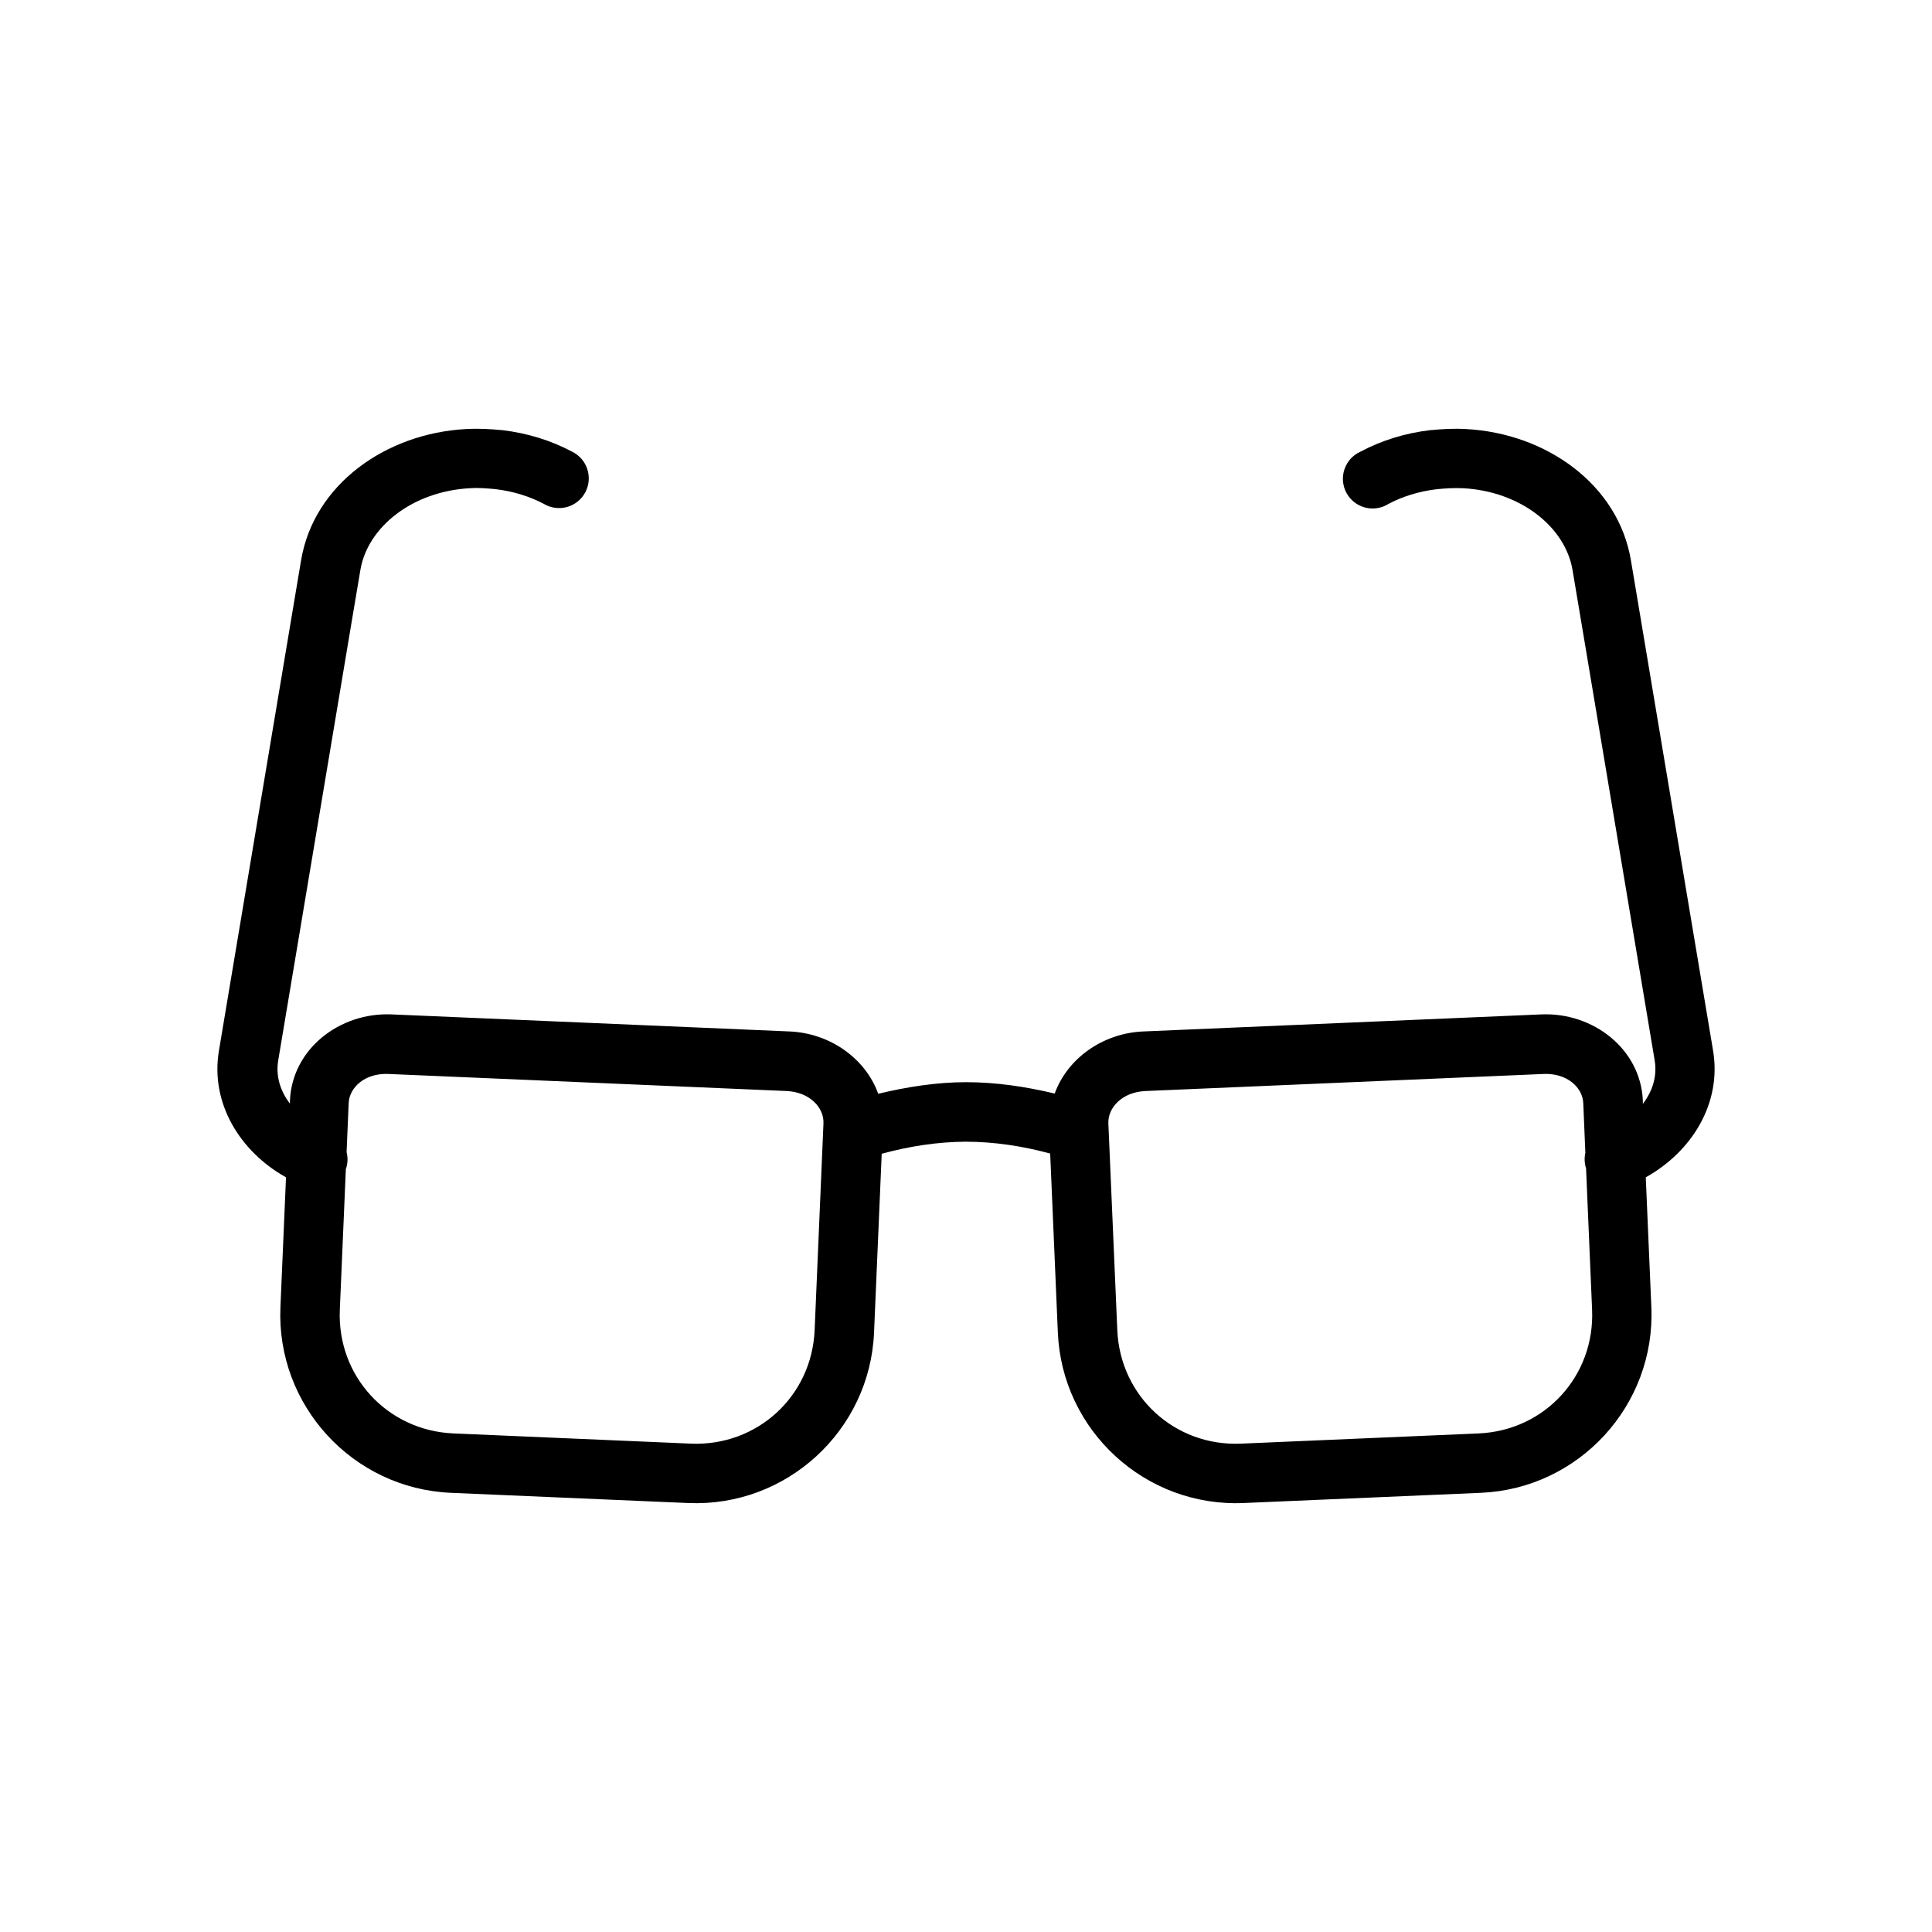 <?xml version="1.0" encoding="UTF-8"?>
<!-- Uploaded to: ICON Repo, www.iconrepo.com, Generator: ICON Repo Mixer Tools -->
<svg fill="#000000" width="800px" height="800px" version="1.1" viewBox="144 144 512 512" xmlns="http://www.w3.org/2000/svg">
 <path d="m267.55 257.7c-21.34 1.133-40.395 14.711-43.758 34.777l-2.184 13.008-19.586 116.94c-2.34 13.949 5.586 26.77 17.773 33.578l-1.48 34.41c-1.117 26.008 19.164 48.09 45.172 49.199l62.914 2.707c26.008 1.117 48.121-19.164 49.23-45.172l2.031-47.387c7.269-1.984 14.734-3.156 22.293-3.199 7.566 0.016 15.066 1.164 22.355 3.137l2.031 47.449c1.102 26.008 23.191 46.281 49.199 45.172l62.914-2.707c26.008-1.102 46.285-23.191 45.172-49.199l-1.48-34.41c12.207-6.805 20.176-19.613 17.836-33.578l-19.59-116.94-2.184-13.008c-3.371-20.086-22.426-33.672-43.789-34.777-3.227-0.188-6.273 0.012-9.133 0.285h-0.188c-6.773 0.789-13.043 2.777-18.574 5.719-1.988 0.895-3.516 2.57-4.219 4.633-0.707 2.062-0.527 4.324 0.496 6.246 1.023 1.926 2.801 3.34 4.906 3.906 2.102 0.566 4.348 0.234 6.199-0.914 3.715-1.98 8.082-3.363 12.914-3.938 2.496-0.234 4.746-0.363 6.703-0.25v-0.004c0.055 0.004 0.105 0.004 0.156 0 15.238 0.789 27.145 10.262 29.059 21.68l2.184 12.977 19.586 116.97c0.691 4.137-0.52 8.113-3.137 11.531v-0.898c-0.582-13.633-13.164-23.406-26.906-22.816l-105.5 4.519c-10.695 0.457-20.062 7.106-23.461 16.453-7.672-1.828-15.484-2.996-23.398-3.012-7.898 0-15.699 1.242-23.367 3.074-3.379-9.379-12.773-16.059-23.492-16.516l-105.5-4.519c-13.742-0.582-26.324 9.184-26.906 22.816v0.836c-2.606-3.41-3.797-7.348-3.106-11.473l19.586-116.97 2.184-12.977c1.914-11.414 13.848-20.891 29.09-21.68 1.949-0.156 4.223 0.016 6.703 0.25 4.828 0.566 9.23 1.988 12.945 3.965v0.008c1.848 1.062 4.051 1.328 6.102 0.738 2.047-0.594 3.769-1.988 4.769-3.875 1-1.883 1.195-4.094 0.535-6.121-0.656-2.027-2.109-3.703-4.027-4.641-5.527-2.941-11.828-4.93-18.605-5.719v-0.004h-0.156c-2.84-0.27-5.871-0.457-9.07-0.285zm-20.633 170.91 105.5 4.519c6.227 0.27 9.988 4.453 9.809 8.578l-2.34 54.766c-0.738 17.562-15.242 30.855-32.812 30.105l-62.914-2.707c-17.562-0.754-30.855-15.215-30.105-32.777l1.598-37.27h0.008c0.504-1.453 0.566-3.027 0.188-4.519l0.551-12.977c0.172-4.121 4.289-7.984 10.516-7.719zm306.15 0c6.227-0.27 10.34 3.598 10.516 7.719l0.551 13.191c-0.305 1.367-0.238 2.789 0.188 4.121l1.598 37.457c0.754 17.566-12.539 32.031-30.105 32.777l-62.945 2.707c-17.566 0.754-32.031-12.539-32.777-30.105l-2.367-54.766c-0.172-4.125 3.613-8.312 9.84-8.578l105.5-4.519z"/>
</svg>